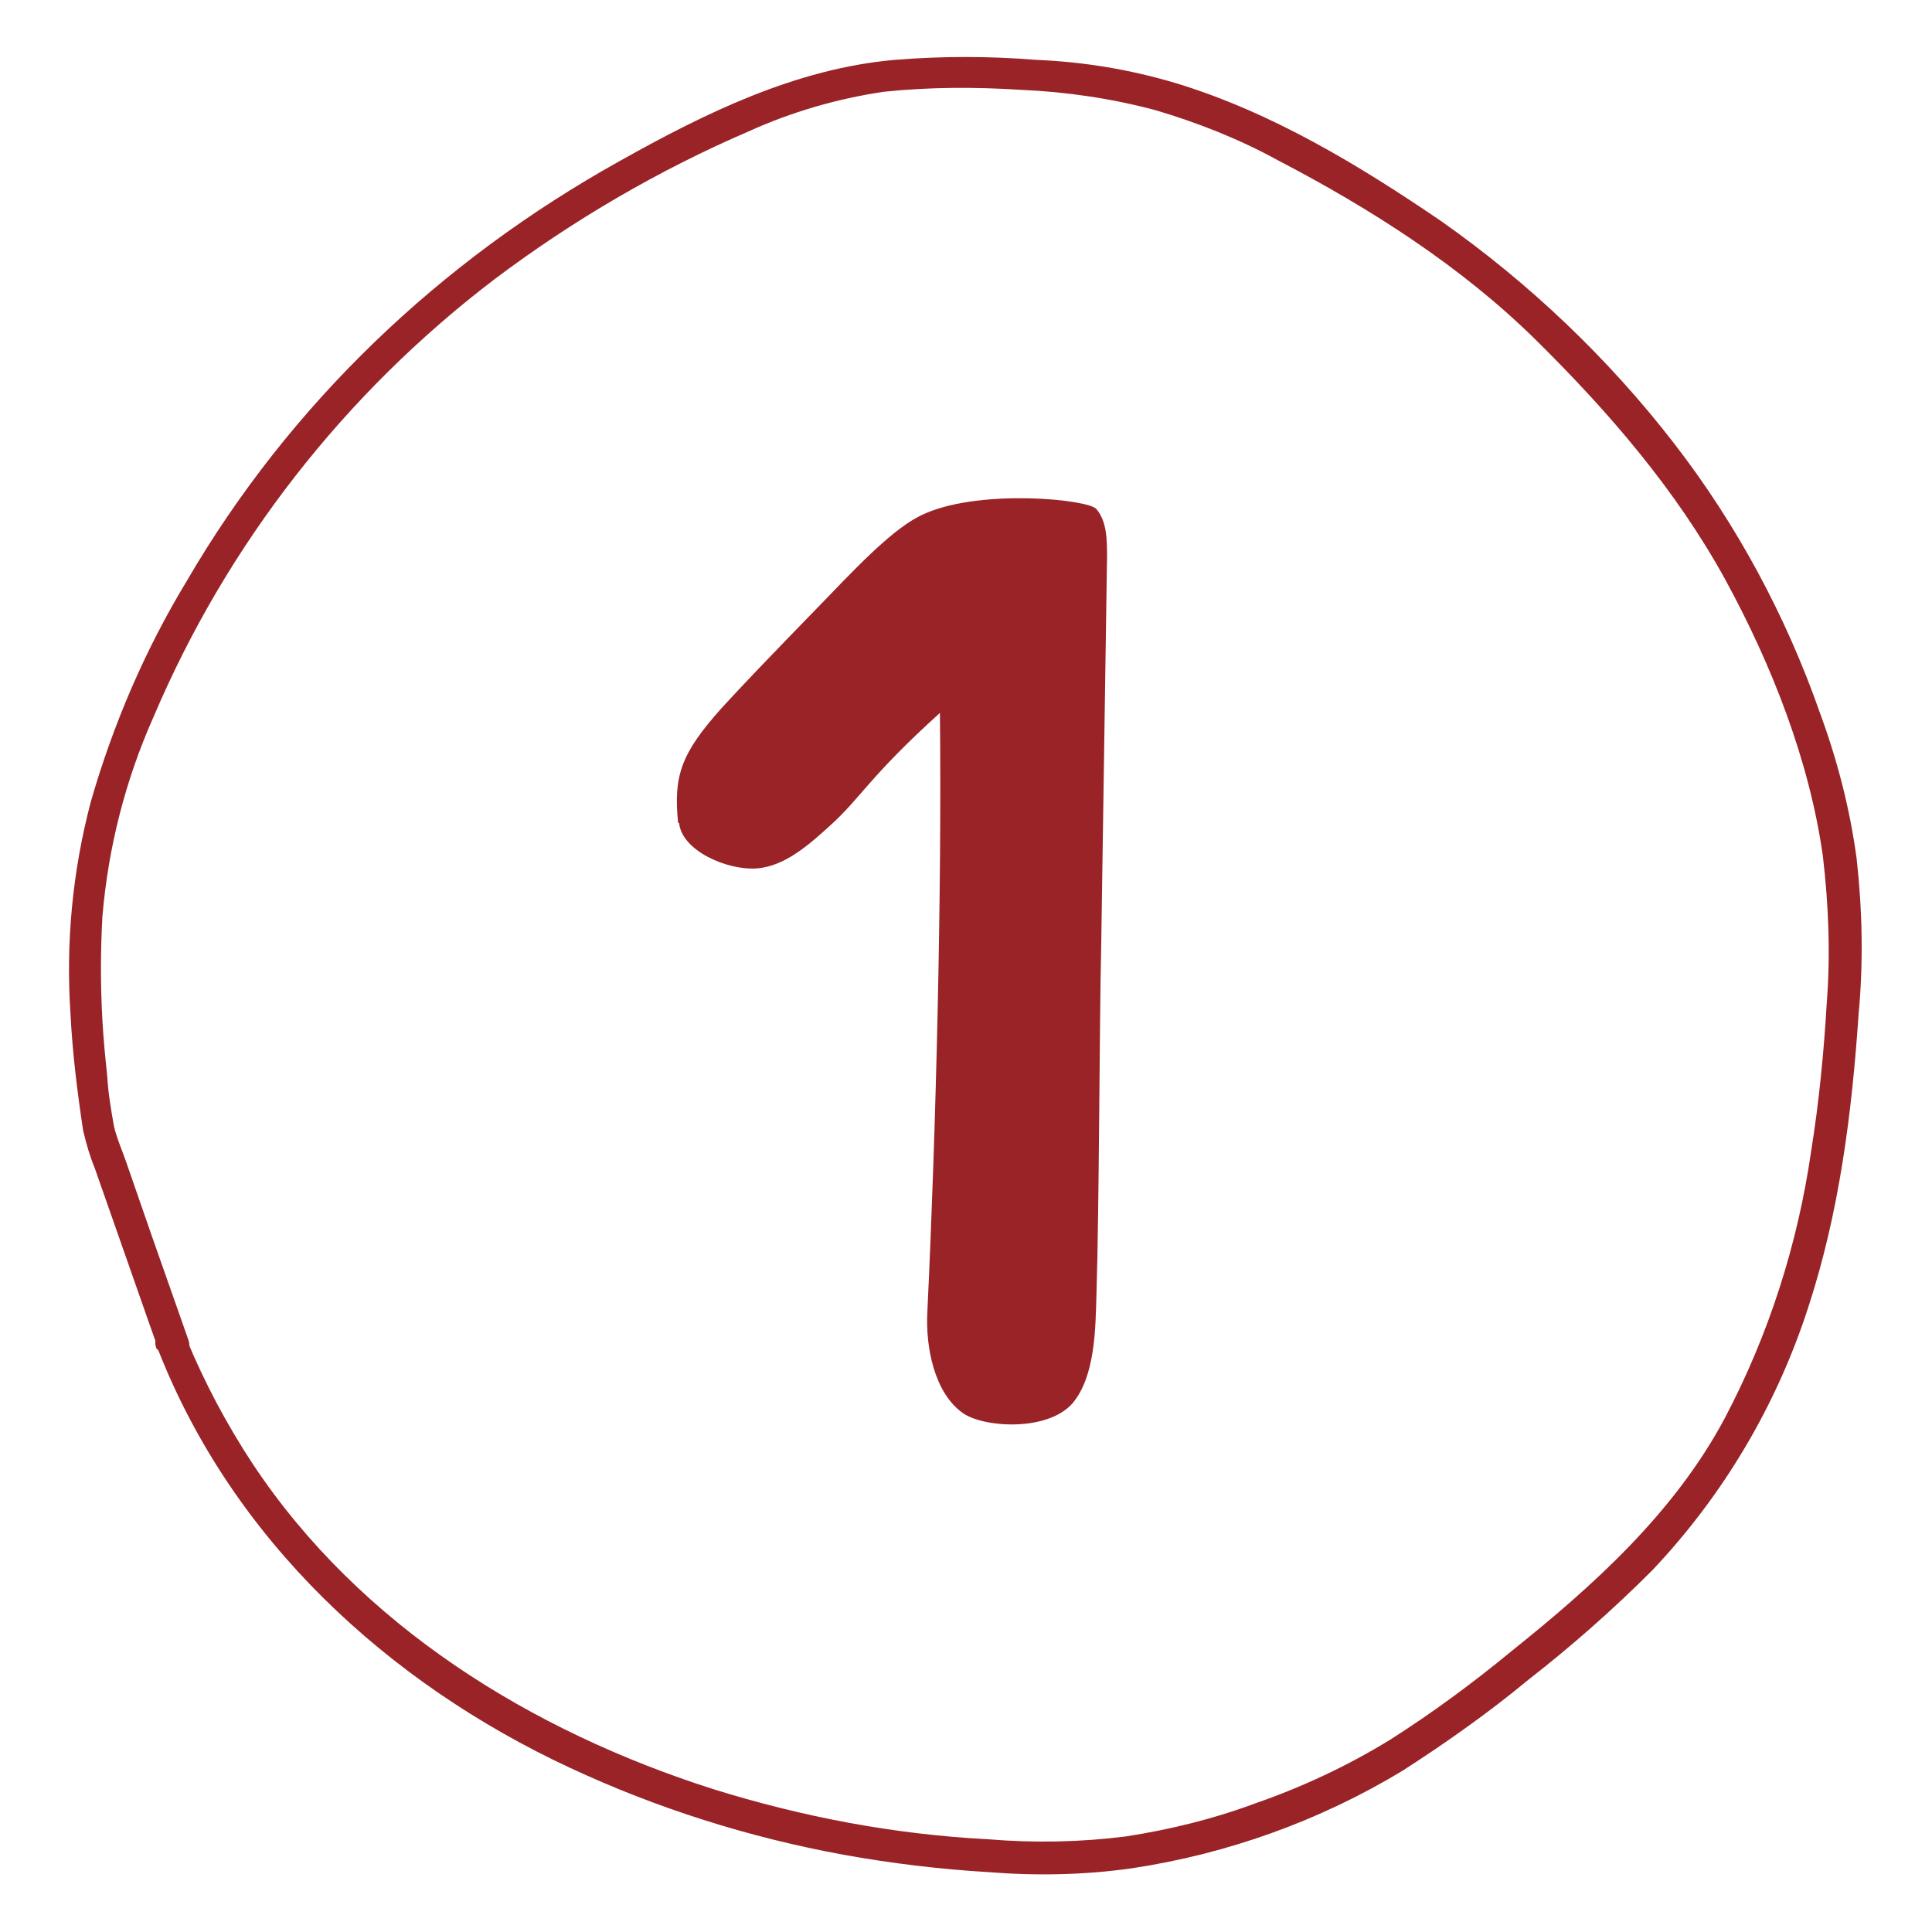 <svg xmlns="http://www.w3.org/2000/svg" id="Layer_1" version="1.1" viewBox="0 0 200 200"><defs><style> .st0 { fill: #992327; } </style></defs><path class="st0" d="M16.4,139.8c7.7,19.6,23.7,34.4,42.6,43.2,9,4.2,18.5,7.2,28.3,9,5,.9,10,1.5,15,1.8,5,.4,10,.3,14.9-.4,9.9-1.5,19.4-4.9,28-10.1,4.5-2.9,8.9-6,13-9.4,4.5-3.5,8.8-7.3,12.8-11.3,7.4-7.8,12.9-17.1,16.2-27.3,3.2-9.8,4.5-20,5.2-30.3.5-5.3.4-10.7-.2-16.1-.7-5.2-2-10.2-3.8-15.1-3.5-10-8.6-19.5-15.1-27.9-6.8-8.8-15-16.6-24.1-23-8.5-5.8-17.6-11.3-27.5-14.3-4.7-1.4-9.5-2.2-14.4-2.4-4.9-.4-9.8-.4-14.7,0-10.2.9-19.6,5.5-28.5,10.5-18.5,10.3-34.1,25.1-44.8,43.5-4.3,7.1-7.6,14.8-9.9,22.8-1.9,7.2-2.6,14.6-2.1,22,.2,4,.7,8,1.3,12,.3,1.3.7,2.7,1.2,3.9l5.4,15.4,1.2,3.4c.7,2,3.8,1,3.1-1l-3.8-10.8-2.6-7.5c-.4-1.2-1-2.5-1.3-3.8-.3-1.7-.6-3.4-.7-5.2-.2-1.9-.4-3.9-.5-5.8-.2-3.6-.2-7.1,0-10.7.6-7.2,2.4-14.2,5.3-20.7,7.6-17.9,19.8-33.5,35.3-45.3,8.1-6.1,17-11.3,26.3-15.3,4.4-2,9.2-3.4,14-4.1,4.7-.5,9.5-.5,14.2-.2,4.7.2,9.4.9,13.9,2.1,4.4,1.3,8.7,3,12.7,5.2,9.6,5,19,11,26.7,18.6,7.5,7.4,14.5,15.5,19.6,24.8,4.8,8.8,8.7,18.7,10.1,28.6.6,5.1.8,10.2.4,15.3-.3,5.1-.8,10.2-1.6,15.2-1.4,9.7-4.4,19.1-9,27.8-5.2,9.7-13.5,17.2-22,24-4,3.3-8.2,6.4-12.6,9.2-4.4,2.7-9.1,4.9-14,6.6-4.3,1.6-8.8,2.7-13.3,3.4-4.7.6-9.5.7-14.3.3-9.7-.5-19.2-2.3-28.5-5.2-18.8-6-36.5-16.9-47.6-33.6-2.7-4.1-5-8.4-6.9-13-.7-2-3.9-1-3.1,1l.2.2Z"></path><path class="st0" d="M70.3,85.2c.3,2.9,5,4.9,8,4.7s5.6-2.6,7.7-4.5c3.1-2.8,4-5,11.3-11.6.2,19-.4,43-1.3,62-.2,3.6.7,8.4,3.7,10.5,2.2,1.5,8.7,1.9,11.3-1,2.4-2.8,2.4-7.9,2.5-11.1.3-9.6.3-28,.5-36.5l.6-40c0-1.8,0-3.7-1.1-5-.8-1-11.7-2.1-17.6.4-2.7,1.1-5.8,4.1-10.2,8.7-7,7.2-8.7,9-11,11.5-4.2,4.7-5,7-4.5,11.9h0Z"></path></svg>